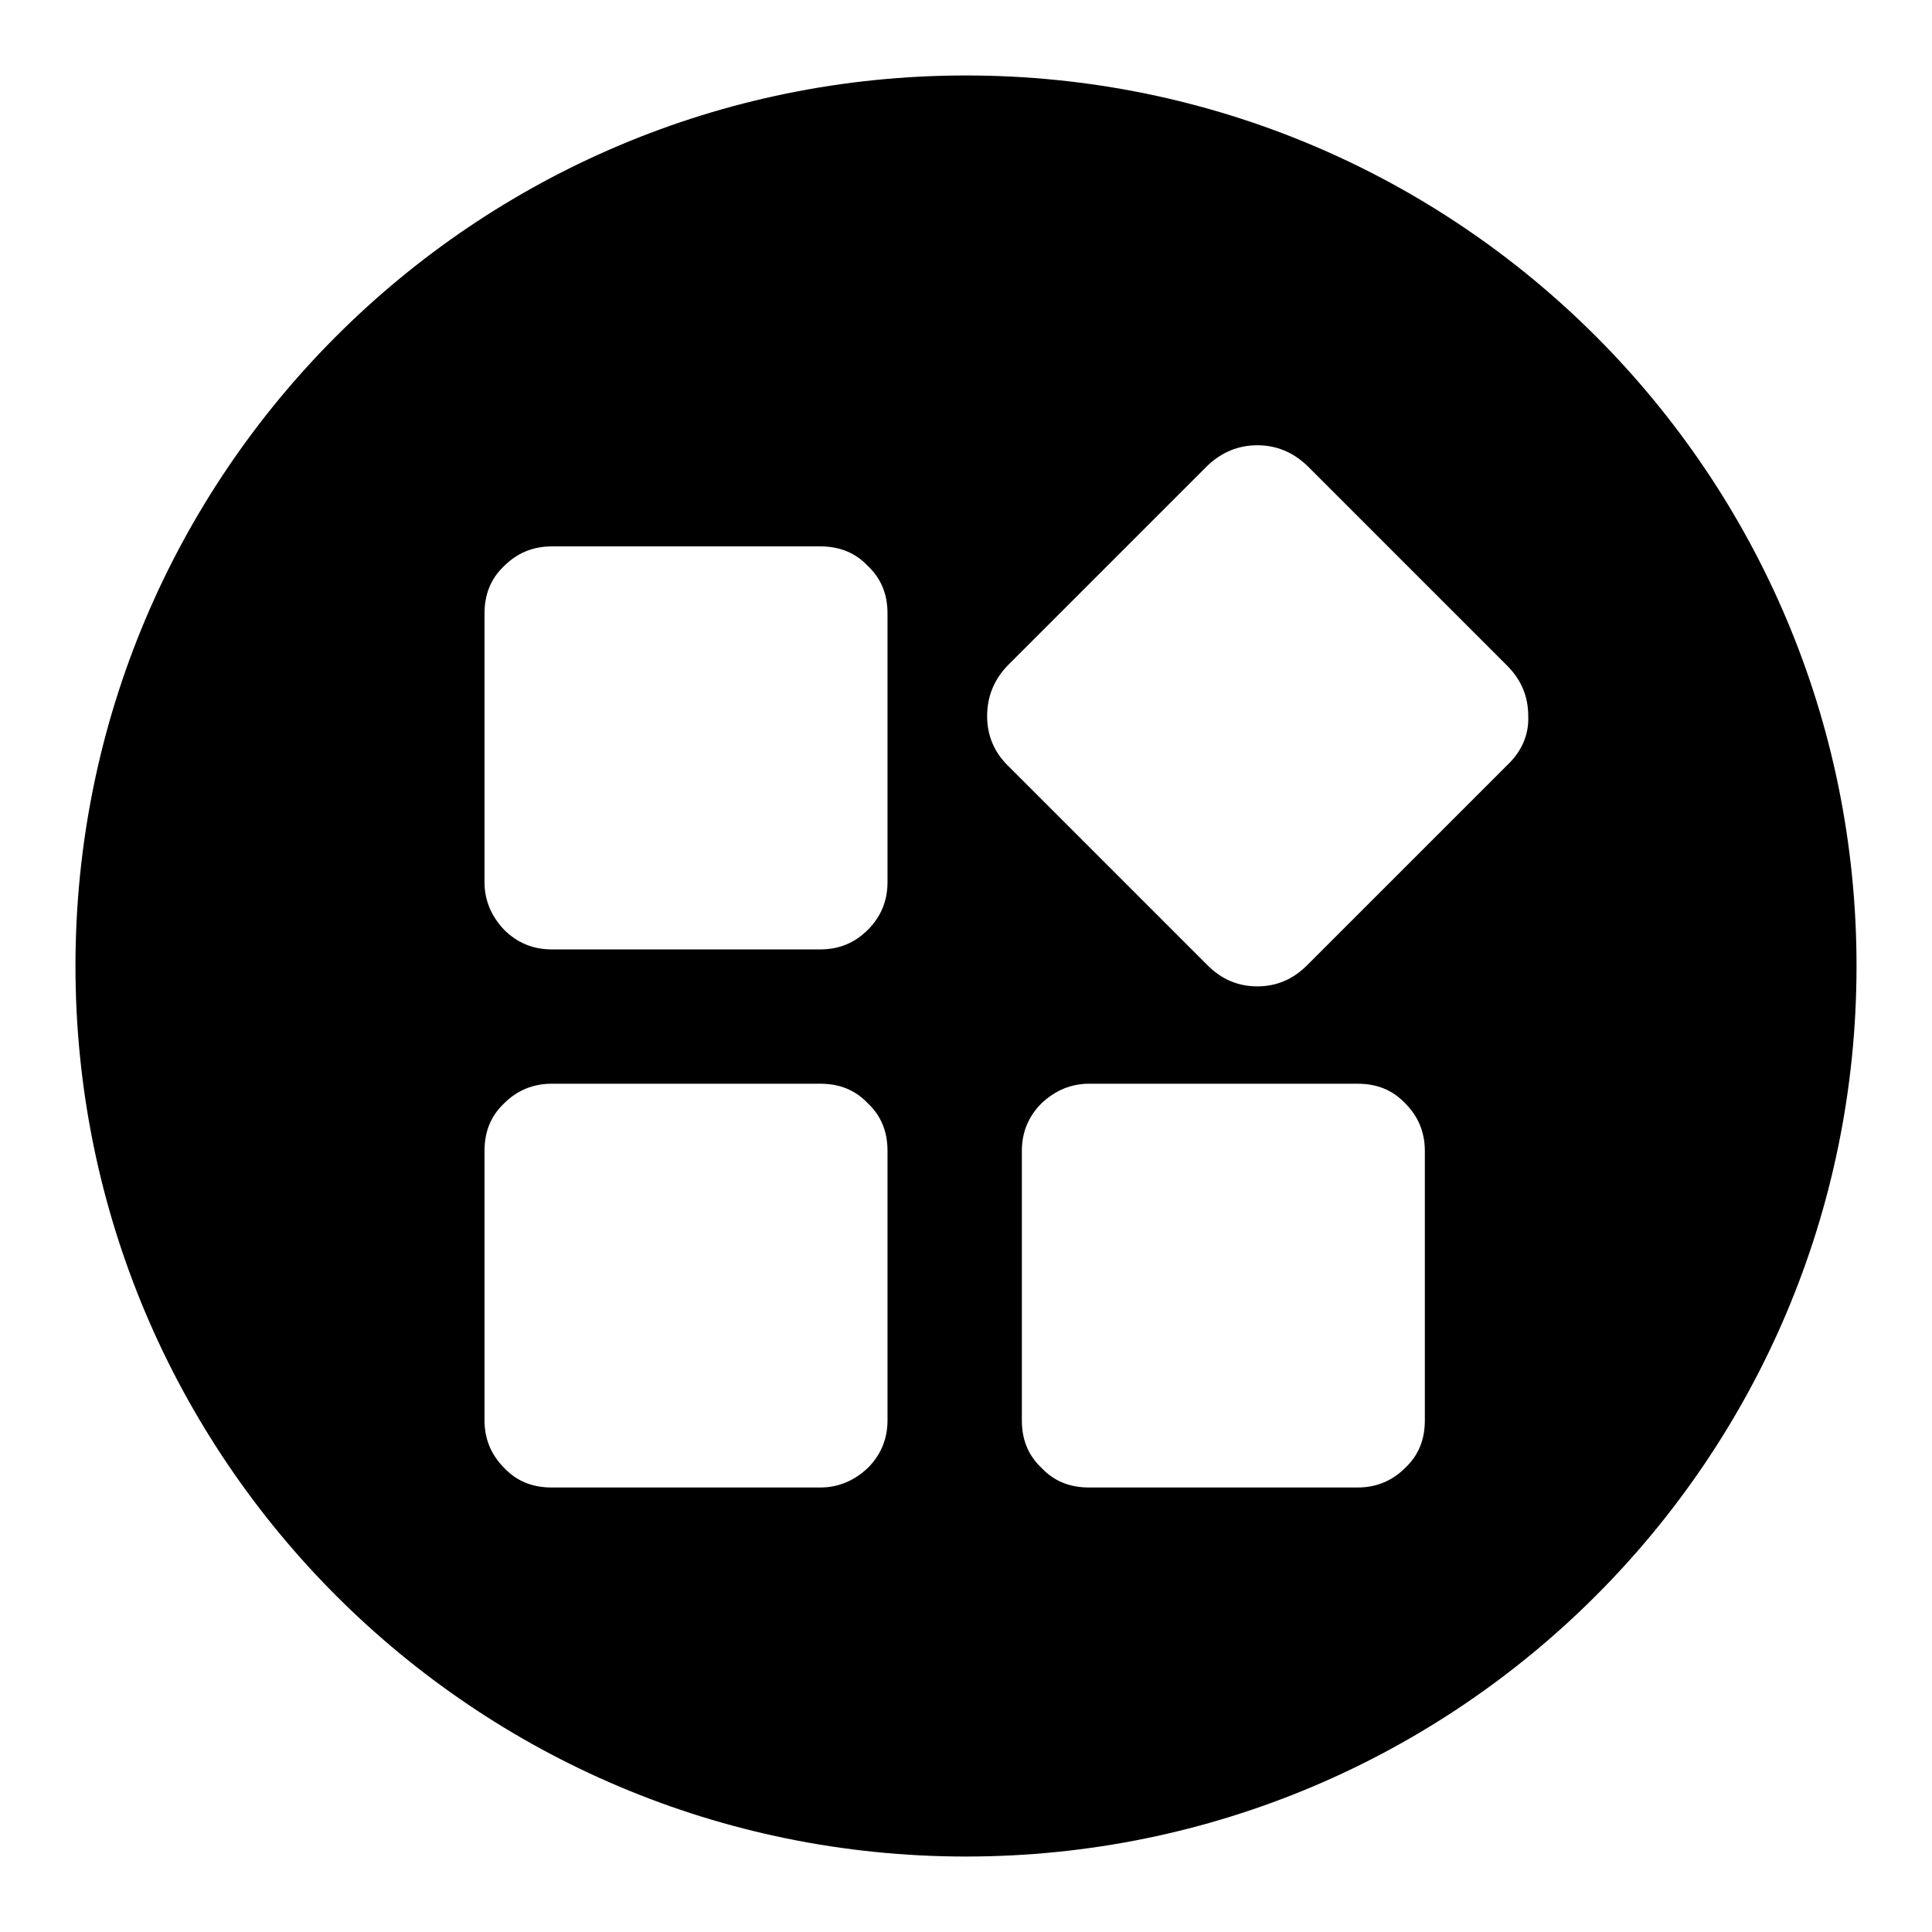 <?xml version="1.0" encoding="utf-8"?>
<!-- Svg Vector Icons : http://www.onlinewebfonts.com/icon -->
<!DOCTYPE svg PUBLIC "-//W3C//DTD SVG 1.1//EN" "http://www.w3.org/Graphics/SVG/1.1/DTD/svg11.dtd">
<svg version="1.1" xmlns="http://www.w3.org/2000/svg" xmlns:xlink="http://www.w3.org/1999/xlink" x="0px" y="0px" viewBox="0 0 256 256" enable-background="new 0 0 256 256" xml:space="preserve">
<g><g><path fill="#000000" d="M128,10C62.8,10,10,62.8,10,128c0,65.2,52.8,118,118,118c65.2,0,118-52.8,118-118C246,62.8,193.2,10,128,10z M117.6,188.2c0,2.5-0.9,4.6-2.6,6.3c-1.8,1.7-3.9,2.6-6.3,2.6H73.1c-2.5,0-4.6-0.8-6.3-2.6c-1.7-1.7-2.6-3.8-2.6-6.3v-35.7c0-2.5,0.8-4.6,2.6-6.3c1.7-1.7,3.8-2.6,6.3-2.6h35.6c2.5,0,4.6,0.8,6.3,2.6c1.8,1.7,2.6,3.8,2.6,6.3L117.6,188.2L117.6,188.2z M117.6,116.9c0,2.5-0.9,4.6-2.6,6.3c-1.8,1.8-3.9,2.6-6.3,2.6H73.1c-2.5,0-4.6-0.9-6.3-2.6c-1.7-1.8-2.6-3.9-2.6-6.3V81.3c0-2.5,0.8-4.6,2.6-6.3c1.7-1.7,3.8-2.6,6.3-2.6h35.6c2.5,0,4.6,0.8,6.3,2.6c1.8,1.7,2.6,3.8,2.6,6.3L117.6,116.9L117.6,116.9z M188.8,188.2c0,2.5-0.8,4.6-2.6,6.3c-1.7,1.7-3.8,2.6-6.3,2.6h-35.6c-2.5,0-4.6-0.8-6.3-2.6c-1.8-1.7-2.6-3.8-2.6-6.3v-35.7c0-2.5,0.9-4.6,2.6-6.3c1.8-1.7,3.9-2.6,6.3-2.6h35.6c2.5,0,4.6,0.8,6.3,2.6c1.7,1.7,2.6,3.8,2.6,6.3L188.8,188.2L188.8,188.2z M199.7,101.4l-26.5,26.5c-1.9,1.9-4.1,2.8-6.6,2.8c-2.5,0-4.7-0.9-6.6-2.8l-26.5-26.5c-1.8-1.8-2.7-4-2.7-6.5c0-2.6,0.9-4.8,2.7-6.7L160,61.7c1.9-1.8,4.1-2.7,6.6-2.7c2.5,0,4.7,0.9,6.6,2.7l26.5,26.5c1.9,1.9,2.8,4.1,2.8,6.7C202.6,97.4,201.6,99.6,199.7,101.4z"/></g></g>
</svg>